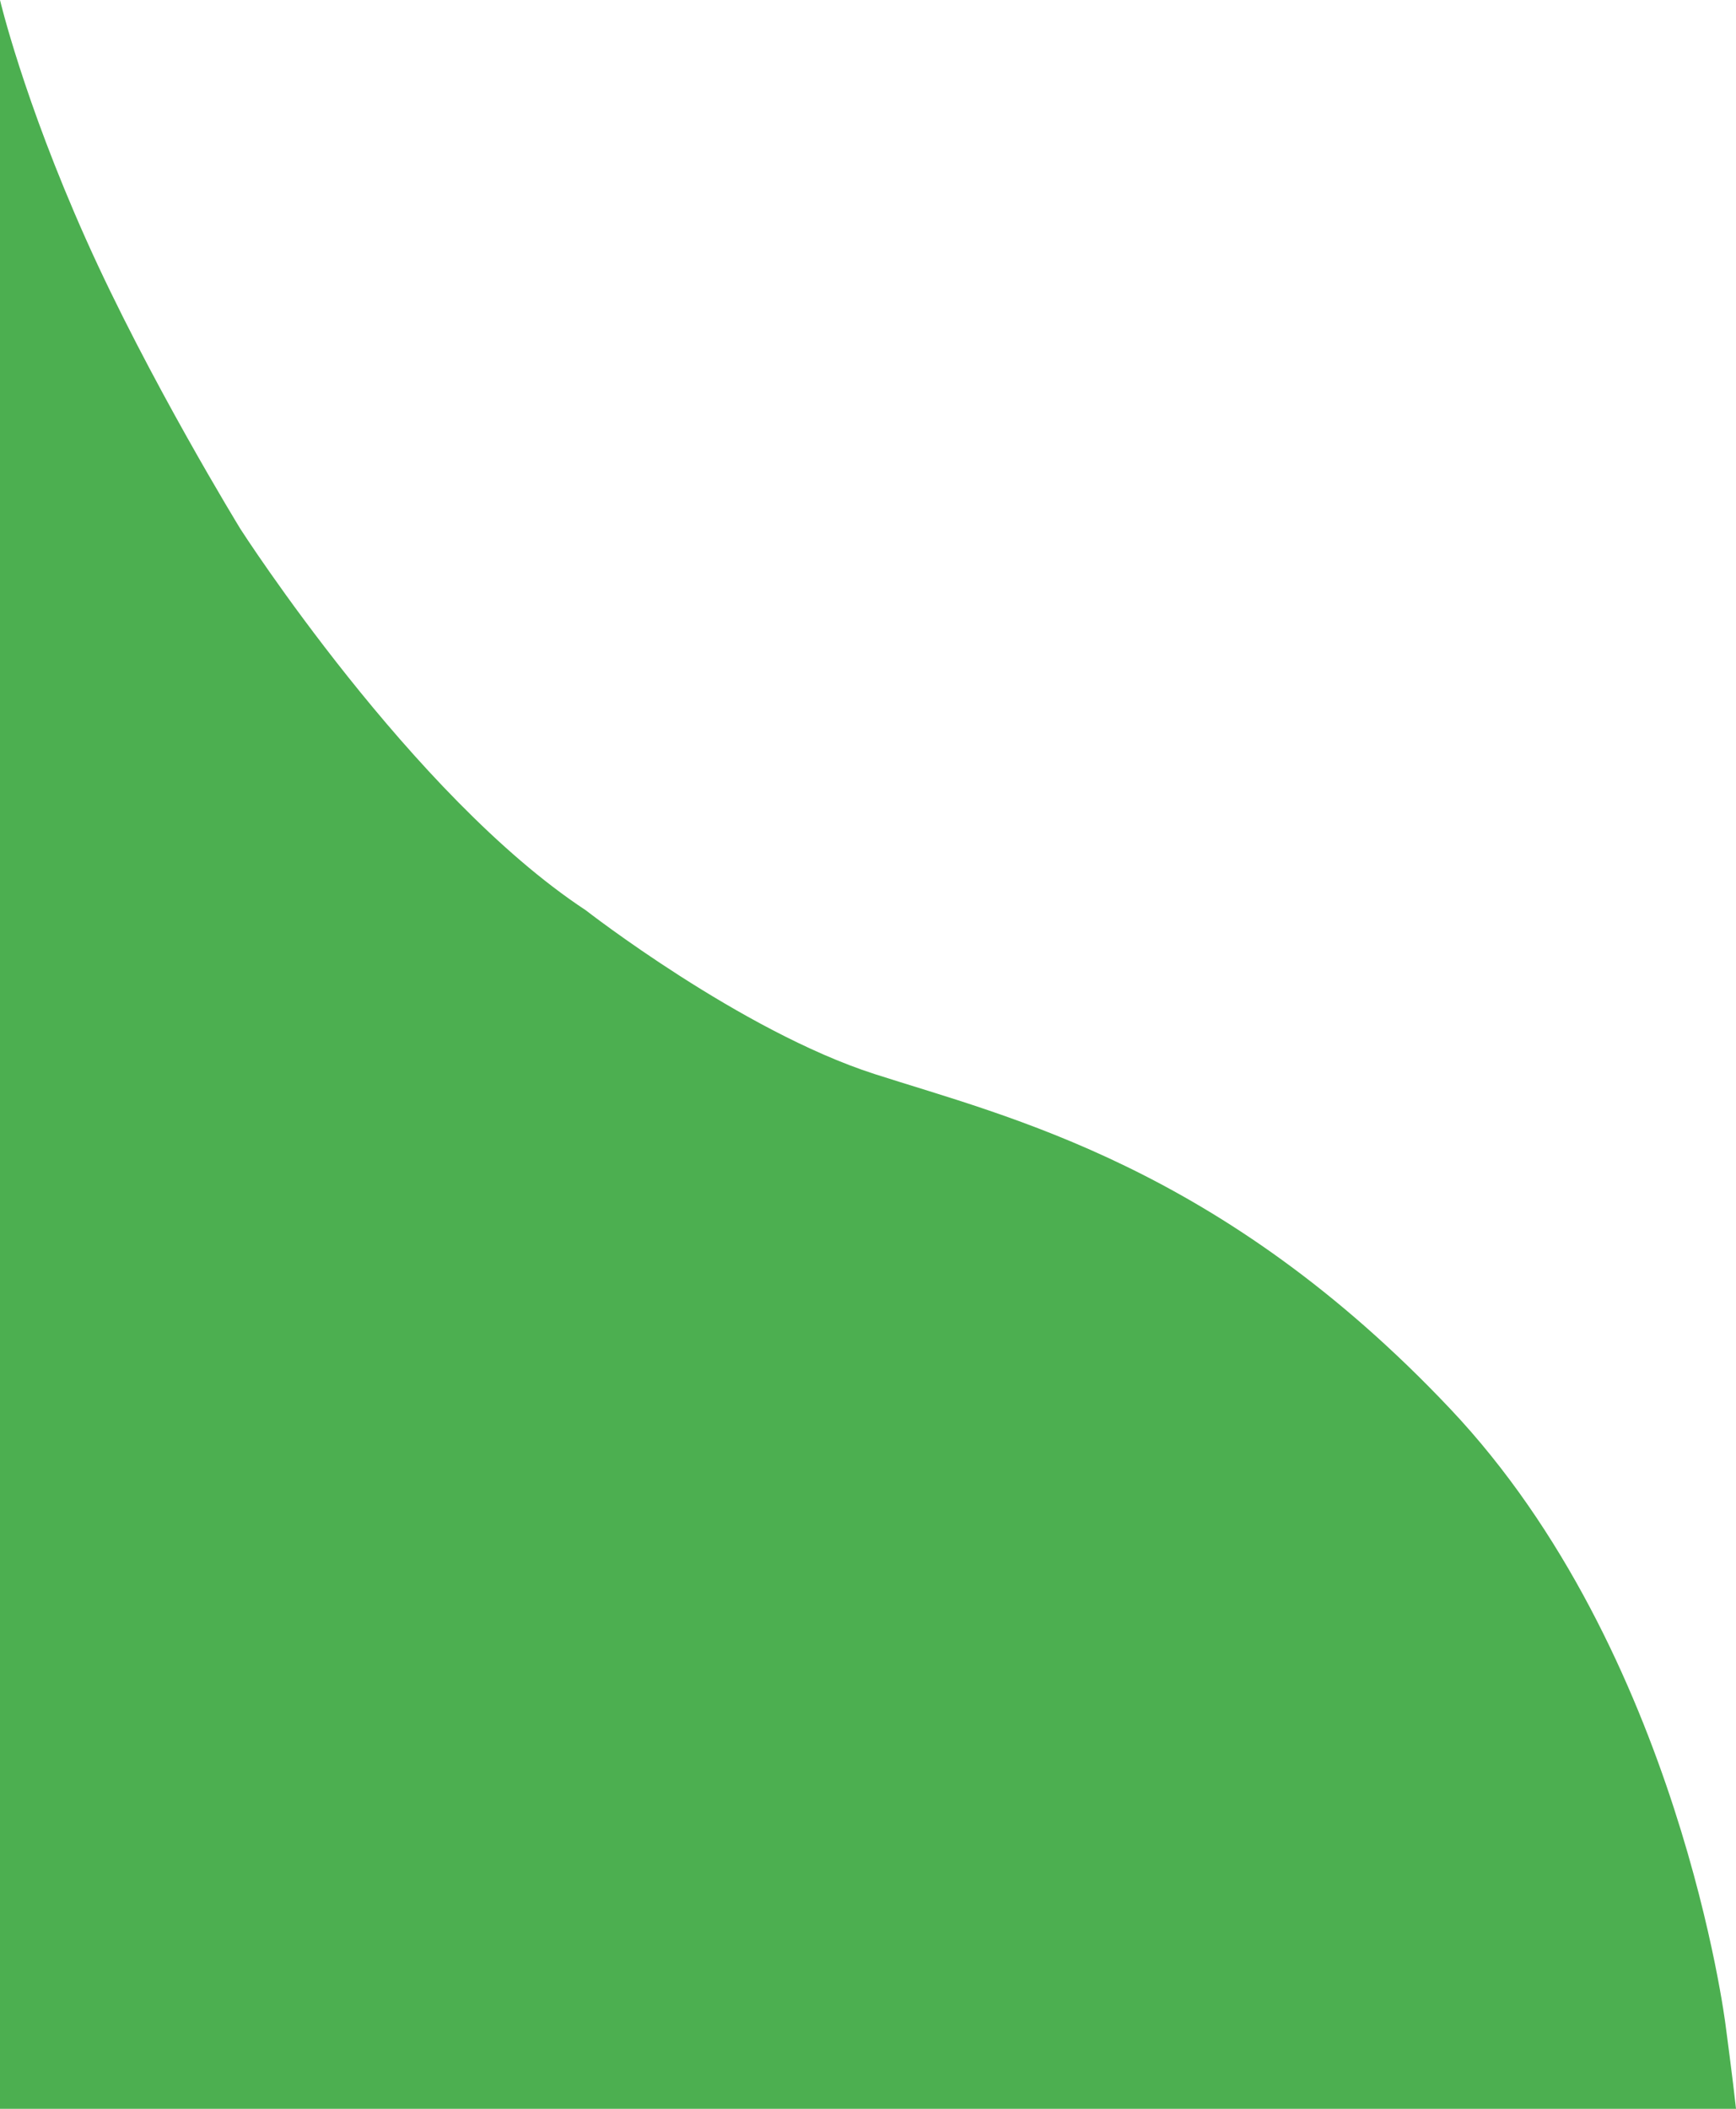 <svg id="Calque_1" data-name="Calque 1" xmlns="http://www.w3.org/2000/svg" viewBox="0 0 1400 1700"><defs><style>.cls-1{fill:#4CAF50;}</style></defs><title>wave</title><path class="cls-1" d="M0,0S18.8,79.8,69.2,192.6,194,426.6,194,426.6,332,641.4,472.4,733.8c0,0,124.8,97.2,232.8,132s279.6,74.4,464.4,270,222,496.8,222,496.8,6,44.8,8.4,67.4H0Z" transform="translate(0)"/></svg>